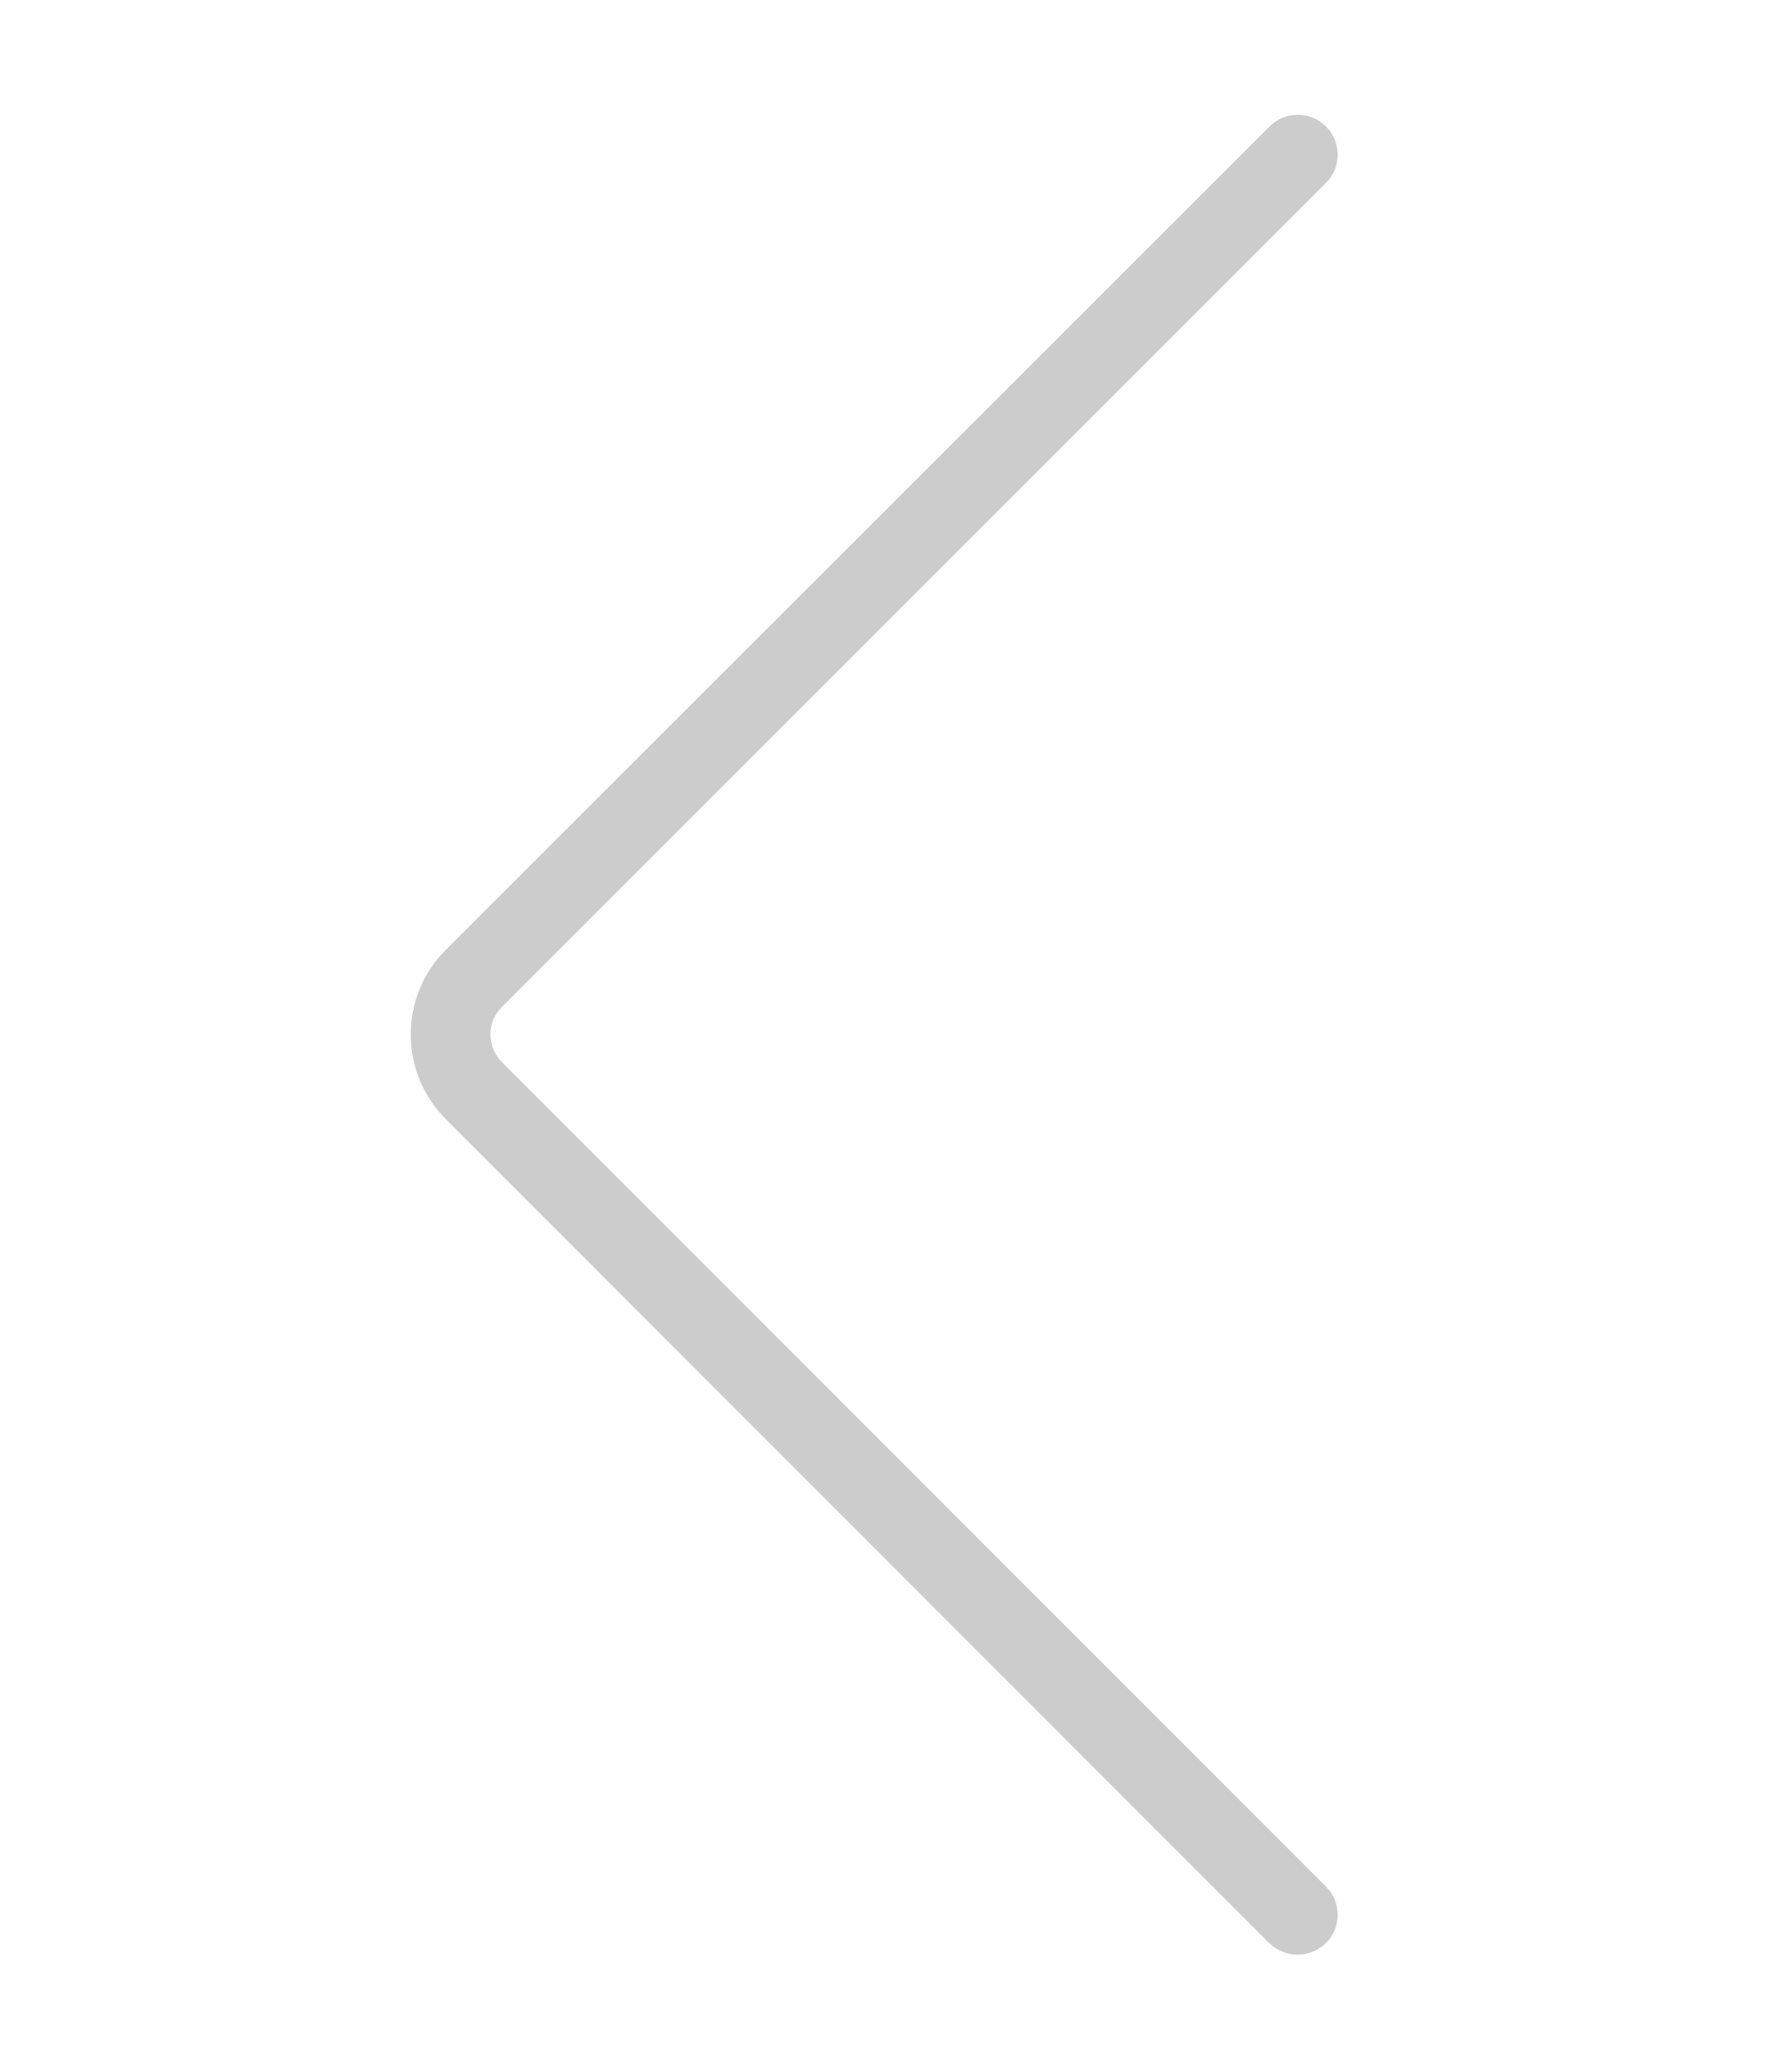 <?xml version="1.0" encoding="utf-8"?>
<!-- Generator: Adobe Illustrator 25.0.1, SVG Export Plug-In . SVG Version: 6.00 Build 0)  -->
<svg version="1.1" id="Livello_1" focusable="false"
	 xmlns="http://www.w3.org/2000/svg" xmlns:xlink="http://www.w3.org/1999/xlink" x="0px" y="0px" viewBox="0 0 448 512"
	 style="enable-background:new 0 0 448 512;" xml:space="preserve">
<style type="text/css">
	.st0{opacity:0.2;}
</style>
<g class="st0">
	<path d="M324.4,488.4c2.6,0,5.1-1,7.1-2.9c3.9-3.9,3.9-10.2,0-14.1L125.5,265.4c-1.8-1.8-2.9-4.3-2.9-6.9c0-2.6,1-5.1,2.9-6.9
		L331.5,45.7c3.9-3.9,3.9-10.2,0-14.1s-10.2-3.9-14.1,0L111.4,237.4c-5.6,5.6-8.7,13.1-8.7,21.1c0,8,3.1,15.4,8.7,21.1l205.9,205.9
		C319.3,487.4,321.8,488.4,324.4,488.4z"/>
</g>
</svg>
